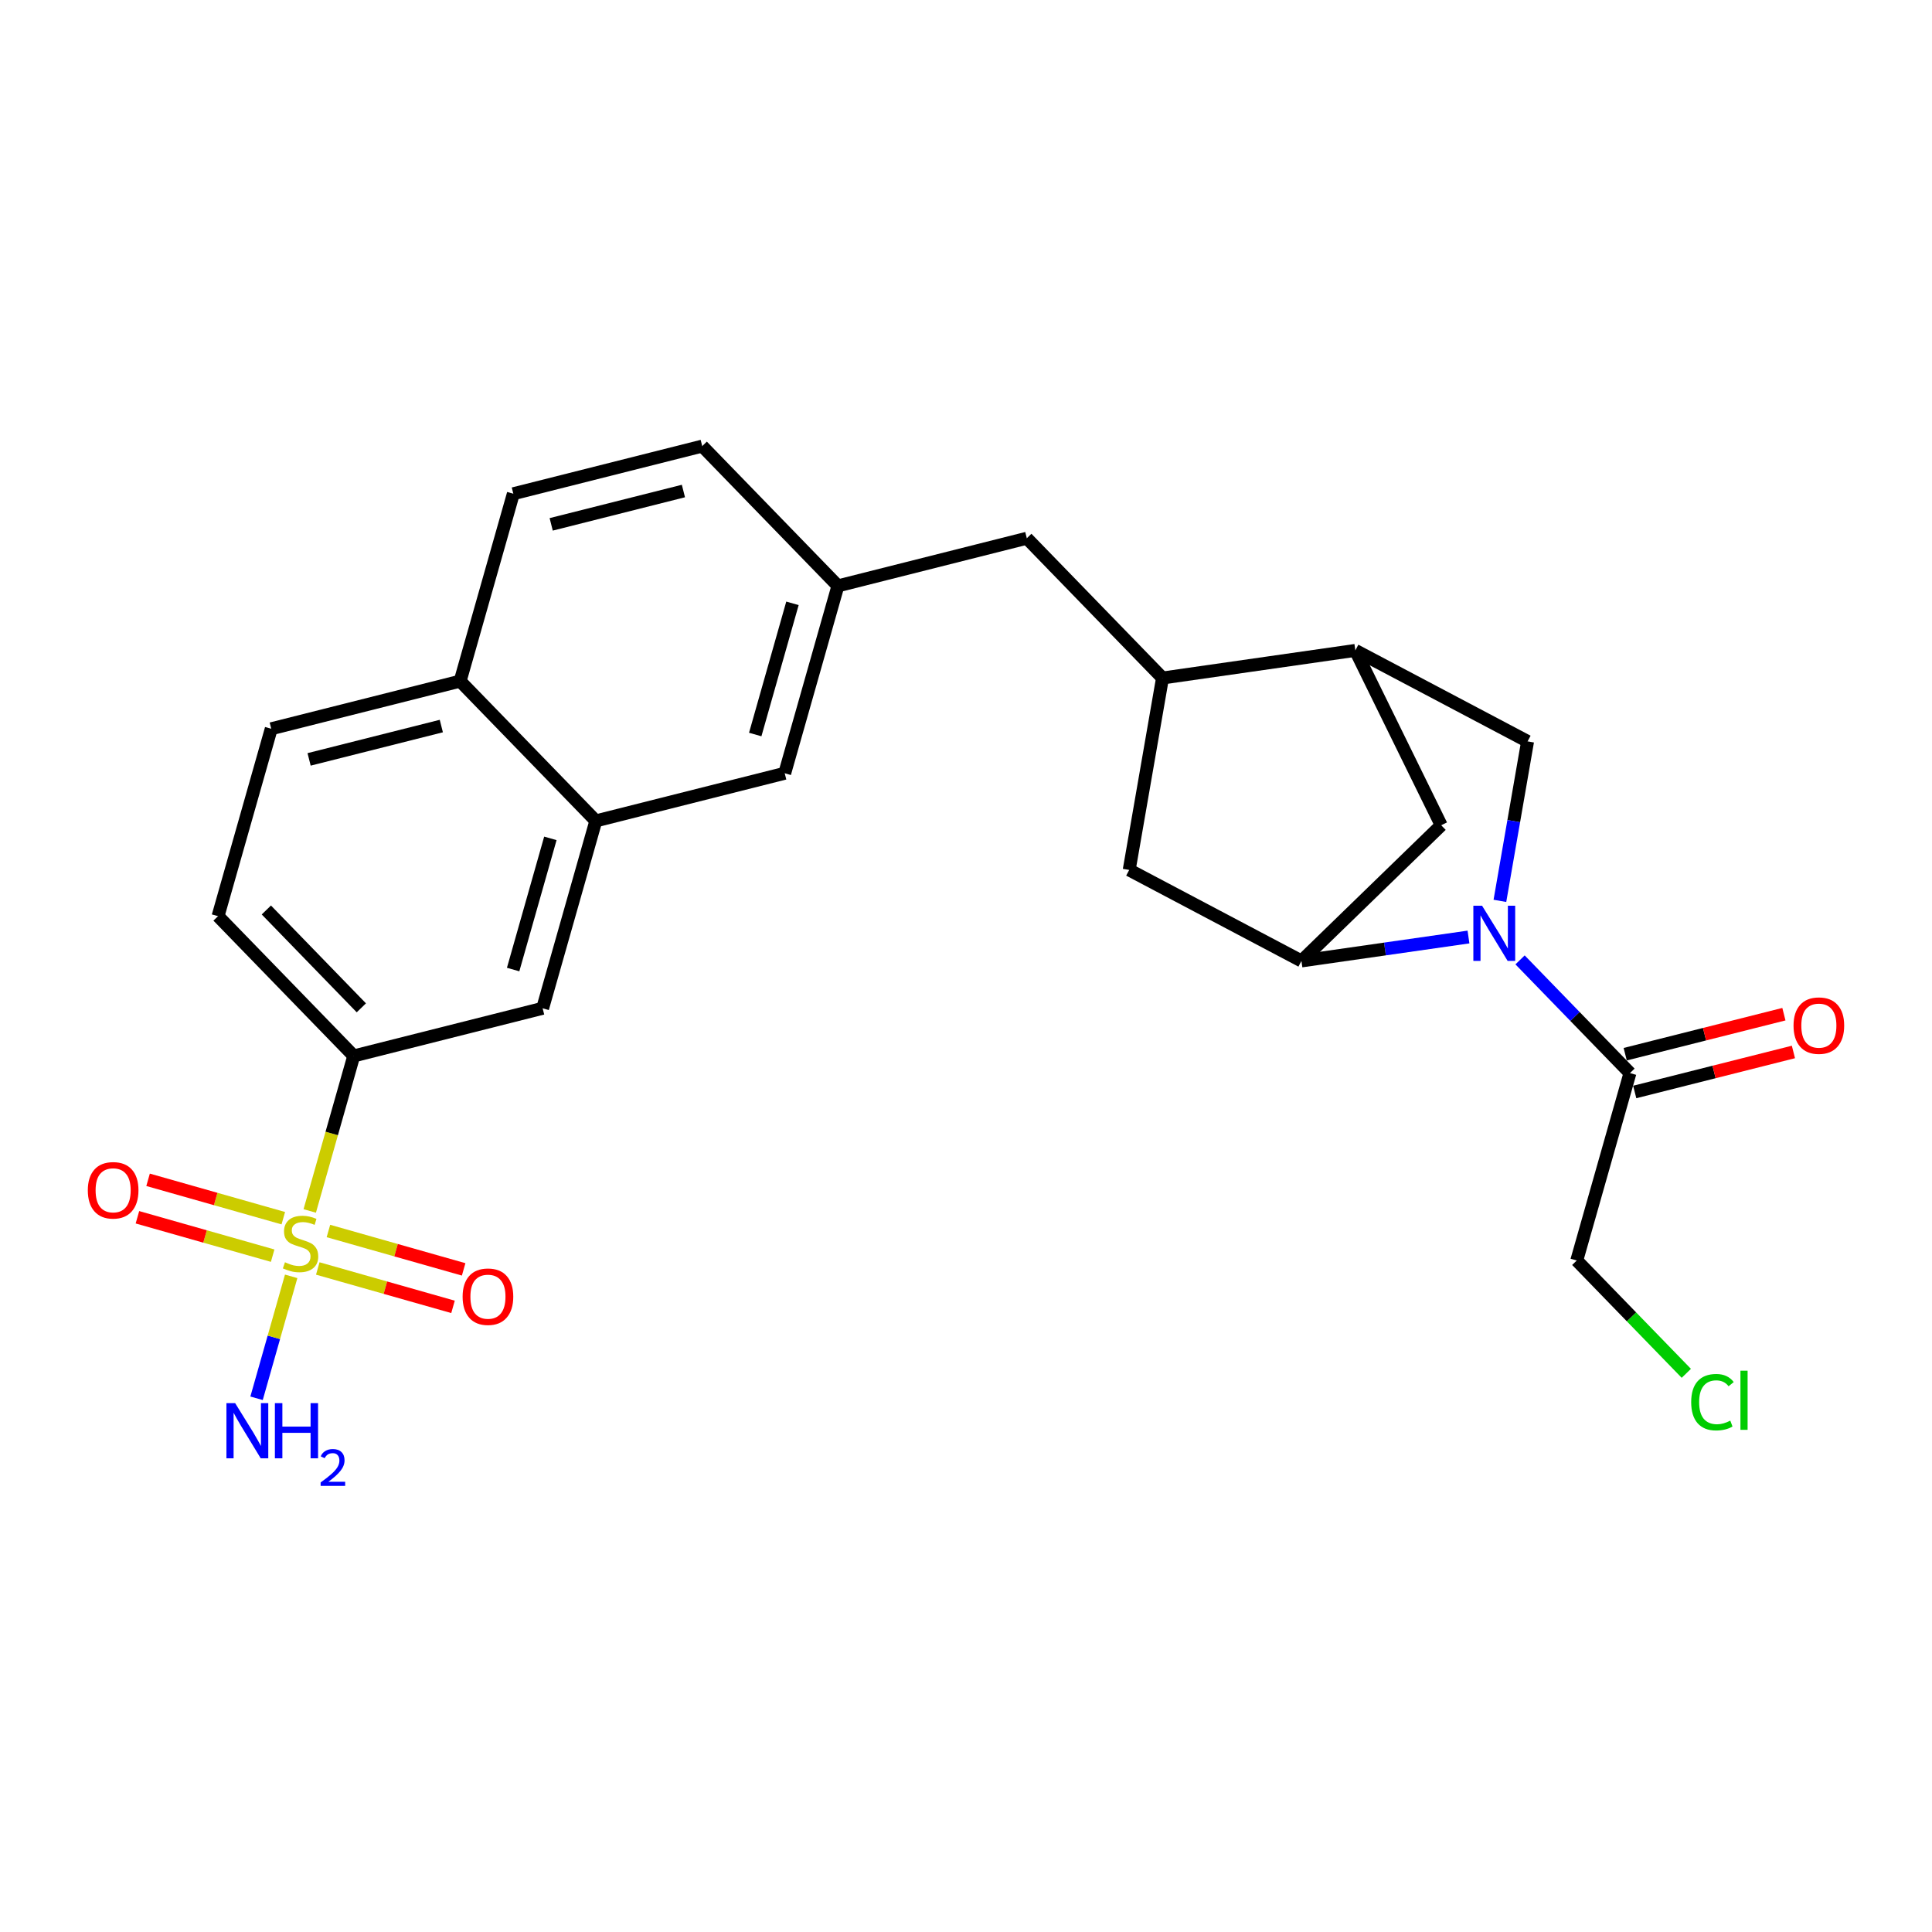 <?xml version='1.0' encoding='iso-8859-1'?>
<svg version='1.1' baseProfile='full'
              xmlns='http://www.w3.org/2000/svg'
                      xmlns:rdkit='http://www.rdkit.org/xml'
                      xmlns:xlink='http://www.w3.org/1999/xlink'
                  xml:space='preserve'
width='300px' height='300px' viewBox='0 0 300 300'>
<!-- END OF HEADER -->
<rect style='opacity:1.0;fill:#FFFFFF;stroke:none' width='300' height='300' x='0' y='0'> </rect>
<rect style='opacity:1.0;fill:#FFFFFF;stroke:none' width='300' height='300' x='0' y='0'> </rect>
<path class='bond-0 atom-0 atom-1' d='M 39.838,217.124 L 42.526,207.657' style='fill:none;fill-rule:evenodd;stroke:#0000FF;stroke-width:2.0px;stroke-linecap:butt;stroke-linejoin:miter;stroke-opacity:1' />
<path class='bond-0 atom-0 atom-1' d='M 42.526,207.657 L 45.213,198.19' style='fill:none;fill-rule:evenodd;stroke:#CCCC00;stroke-width:2.0px;stroke-linecap:butt;stroke-linejoin:miter;stroke-opacity:1' />
<path class='bond-1 atom-1 atom-2' d='M 43.991,189.16 L 33.492,186.179' style='fill:none;fill-rule:evenodd;stroke:#CCCC00;stroke-width:2.0px;stroke-linecap:butt;stroke-linejoin:miter;stroke-opacity:1' />
<path class='bond-1 atom-1 atom-2' d='M 33.492,186.179 L 22.992,183.199' style='fill:none;fill-rule:evenodd;stroke:#FF0000;stroke-width:2.0px;stroke-linecap:butt;stroke-linejoin:miter;stroke-opacity:1' />
<path class='bond-1 atom-1 atom-2' d='M 42.339,194.979 L 31.84,191.999' style='fill:none;fill-rule:evenodd;stroke:#CCCC00;stroke-width:2.0px;stroke-linecap:butt;stroke-linejoin:miter;stroke-opacity:1' />
<path class='bond-1 atom-1 atom-2' d='M 31.84,191.999 L 21.34,189.018' style='fill:none;fill-rule:evenodd;stroke:#FF0000;stroke-width:2.0px;stroke-linecap:butt;stroke-linejoin:miter;stroke-opacity:1' />
<path class='bond-2 atom-1 atom-3' d='M 49.345,196.968 L 59.844,199.949' style='fill:none;fill-rule:evenodd;stroke:#CCCC00;stroke-width:2.0px;stroke-linecap:butt;stroke-linejoin:miter;stroke-opacity:1' />
<path class='bond-2 atom-1 atom-3' d='M 59.844,199.949 L 70.344,202.929' style='fill:none;fill-rule:evenodd;stroke:#FF0000;stroke-width:2.0px;stroke-linecap:butt;stroke-linejoin:miter;stroke-opacity:1' />
<path class='bond-2 atom-1 atom-3' d='M 50.997,191.148 L 61.497,194.129' style='fill:none;fill-rule:evenodd;stroke:#CCCC00;stroke-width:2.0px;stroke-linecap:butt;stroke-linejoin:miter;stroke-opacity:1' />
<path class='bond-2 atom-1 atom-3' d='M 61.497,194.129 L 71.996,197.109' style='fill:none;fill-rule:evenodd;stroke:#FF0000;stroke-width:2.0px;stroke-linecap:butt;stroke-linejoin:miter;stroke-opacity:1' />
<path class='bond-3 atom-1 atom-4' d='M 48.095,188.036 L 51.512,176' style='fill:none;fill-rule:evenodd;stroke:#CCCC00;stroke-width:2.0px;stroke-linecap:butt;stroke-linejoin:miter;stroke-opacity:1' />
<path class='bond-3 atom-1 atom-4' d='M 51.512,176 L 54.929,163.964' style='fill:none;fill-rule:evenodd;stroke:#000000;stroke-width:2.0px;stroke-linecap:butt;stroke-linejoin:miter;stroke-opacity:1' />
<path class='bond-4 atom-4 atom-5' d='M 54.929,163.964 L 33.858,142.261' style='fill:none;fill-rule:evenodd;stroke:#000000;stroke-width:2.0px;stroke-linecap:butt;stroke-linejoin:miter;stroke-opacity:1' />
<path class='bond-4 atom-4 atom-5' d='M 56.109,156.495 L 41.359,141.302' style='fill:none;fill-rule:evenodd;stroke:#000000;stroke-width:2.0px;stroke-linecap:butt;stroke-linejoin:miter;stroke-opacity:1' />
<path class='bond-25 atom-25 atom-4' d='M 84.26,156.568 L 54.929,163.964' style='fill:none;fill-rule:evenodd;stroke:#000000;stroke-width:2.0px;stroke-linecap:butt;stroke-linejoin:miter;stroke-opacity:1' />
<path class='bond-5 atom-5 atom-6' d='M 33.858,142.261 L 42.119,113.161' style='fill:none;fill-rule:evenodd;stroke:#000000;stroke-width:2.0px;stroke-linecap:butt;stroke-linejoin:miter;stroke-opacity:1' />
<path class='bond-6 atom-6 atom-7' d='M 42.119,113.161 L 71.45,105.766' style='fill:none;fill-rule:evenodd;stroke:#000000;stroke-width:2.0px;stroke-linecap:butt;stroke-linejoin:miter;stroke-opacity:1' />
<path class='bond-6 atom-6 atom-7' d='M 47.997,117.918 L 68.529,112.741' style='fill:none;fill-rule:evenodd;stroke:#000000;stroke-width:2.0px;stroke-linecap:butt;stroke-linejoin:miter;stroke-opacity:1' />
<path class='bond-7 atom-7 atom-8' d='M 71.45,105.766 L 79.71,76.666' style='fill:none;fill-rule:evenodd;stroke:#000000;stroke-width:2.0px;stroke-linecap:butt;stroke-linejoin:miter;stroke-opacity:1' />
<path class='bond-26 atom-24 atom-7' d='M 92.52,127.469 L 71.45,105.766' style='fill:none;fill-rule:evenodd;stroke:#000000;stroke-width:2.0px;stroke-linecap:butt;stroke-linejoin:miter;stroke-opacity:1' />
<path class='bond-8 atom-8 atom-9' d='M 79.71,76.666 L 109.041,69.27' style='fill:none;fill-rule:evenodd;stroke:#000000;stroke-width:2.0px;stroke-linecap:butt;stroke-linejoin:miter;stroke-opacity:1' />
<path class='bond-8 atom-8 atom-9' d='M 85.589,81.423 L 106.121,76.246' style='fill:none;fill-rule:evenodd;stroke:#000000;stroke-width:2.0px;stroke-linecap:butt;stroke-linejoin:miter;stroke-opacity:1' />
<path class='bond-9 atom-9 atom-10' d='M 109.041,69.27 L 130.112,90.974' style='fill:none;fill-rule:evenodd;stroke:#000000;stroke-width:2.0px;stroke-linecap:butt;stroke-linejoin:miter;stroke-opacity:1' />
<path class='bond-10 atom-10 atom-11' d='M 130.112,90.974 L 159.443,83.578' style='fill:none;fill-rule:evenodd;stroke:#000000;stroke-width:2.0px;stroke-linecap:butt;stroke-linejoin:miter;stroke-opacity:1' />
<path class='bond-22 atom-10 atom-23' d='M 130.112,90.974 L 121.851,120.073' style='fill:none;fill-rule:evenodd;stroke:#000000;stroke-width:2.0px;stroke-linecap:butt;stroke-linejoin:miter;stroke-opacity:1' />
<path class='bond-22 atom-10 atom-23' d='M 123.053,93.686 L 117.271,114.056' style='fill:none;fill-rule:evenodd;stroke:#000000;stroke-width:2.0px;stroke-linecap:butt;stroke-linejoin:miter;stroke-opacity:1' />
<path class='bond-11 atom-11 atom-12' d='M 159.443,83.578 L 180.513,105.281' style='fill:none;fill-rule:evenodd;stroke:#000000;stroke-width:2.0px;stroke-linecap:butt;stroke-linejoin:miter;stroke-opacity:1' />
<path class='bond-12 atom-12 atom-13' d='M 180.513,105.281 L 175.34,135.085' style='fill:none;fill-rule:evenodd;stroke:#000000;stroke-width:2.0px;stroke-linecap:butt;stroke-linejoin:miter;stroke-opacity:1' />
<path class='bond-27 atom-16 atom-12' d='M 210.457,100.992 L 180.513,105.281' style='fill:none;fill-rule:evenodd;stroke:#000000;stroke-width:2.0px;stroke-linecap:butt;stroke-linejoin:miter;stroke-opacity:1' />
<path class='bond-13 atom-13 atom-14' d='M 175.34,135.085 L 202.086,149.215' style='fill:none;fill-rule:evenodd;stroke:#000000;stroke-width:2.0px;stroke-linecap:butt;stroke-linejoin:miter;stroke-opacity:1' />
<path class='bond-14 atom-14 atom-15' d='M 202.086,149.215 L 223.79,128.144' style='fill:none;fill-rule:evenodd;stroke:#000000;stroke-width:2.0px;stroke-linecap:butt;stroke-linejoin:miter;stroke-opacity:1' />
<path class='bond-28 atom-18 atom-14' d='M 228.025,145.499 L 215.055,147.357' style='fill:none;fill-rule:evenodd;stroke:#0000FF;stroke-width:2.0px;stroke-linecap:butt;stroke-linejoin:miter;stroke-opacity:1' />
<path class='bond-28 atom-18 atom-14' d='M 215.055,147.357 L 202.086,149.215' style='fill:none;fill-rule:evenodd;stroke:#000000;stroke-width:2.0px;stroke-linecap:butt;stroke-linejoin:miter;stroke-opacity:1' />
<path class='bond-15 atom-15 atom-16' d='M 223.79,128.144 L 210.457,100.992' style='fill:none;fill-rule:evenodd;stroke:#000000;stroke-width:2.0px;stroke-linecap:butt;stroke-linejoin:miter;stroke-opacity:1' />
<path class='bond-16 atom-16 atom-17' d='M 210.457,100.992 L 237.203,115.122' style='fill:none;fill-rule:evenodd;stroke:#000000;stroke-width:2.0px;stroke-linecap:butt;stroke-linejoin:miter;stroke-opacity:1' />
<path class='bond-17 atom-17 atom-18' d='M 237.203,115.122 L 235.054,127.504' style='fill:none;fill-rule:evenodd;stroke:#000000;stroke-width:2.0px;stroke-linecap:butt;stroke-linejoin:miter;stroke-opacity:1' />
<path class='bond-17 atom-17 atom-18' d='M 235.054,127.504 L 232.904,139.886' style='fill:none;fill-rule:evenodd;stroke:#0000FF;stroke-width:2.0px;stroke-linecap:butt;stroke-linejoin:miter;stroke-opacity:1' />
<path class='bond-18 atom-18 atom-19' d='M 236.035,149.051 L 244.567,157.84' style='fill:none;fill-rule:evenodd;stroke:#0000FF;stroke-width:2.0px;stroke-linecap:butt;stroke-linejoin:miter;stroke-opacity:1' />
<path class='bond-18 atom-18 atom-19' d='M 244.567,157.84 L 253.1,166.629' style='fill:none;fill-rule:evenodd;stroke:#000000;stroke-width:2.0px;stroke-linecap:butt;stroke-linejoin:miter;stroke-opacity:1' />
<path class='bond-19 atom-19 atom-20' d='M 253.84,169.562 L 266.161,166.455' style='fill:none;fill-rule:evenodd;stroke:#000000;stroke-width:2.0px;stroke-linecap:butt;stroke-linejoin:miter;stroke-opacity:1' />
<path class='bond-19 atom-19 atom-20' d='M 266.161,166.455 L 278.482,163.348' style='fill:none;fill-rule:evenodd;stroke:#FF0000;stroke-width:2.0px;stroke-linecap:butt;stroke-linejoin:miter;stroke-opacity:1' />
<path class='bond-19 atom-19 atom-20' d='M 252.361,163.696 L 264.682,160.589' style='fill:none;fill-rule:evenodd;stroke:#000000;stroke-width:2.0px;stroke-linecap:butt;stroke-linejoin:miter;stroke-opacity:1' />
<path class='bond-19 atom-19 atom-20' d='M 264.682,160.589 L 277.003,157.482' style='fill:none;fill-rule:evenodd;stroke:#FF0000;stroke-width:2.0px;stroke-linecap:butt;stroke-linejoin:miter;stroke-opacity:1' />
<path class='bond-20 atom-19 atom-21' d='M 253.1,166.629 L 244.84,195.728' style='fill:none;fill-rule:evenodd;stroke:#000000;stroke-width:2.0px;stroke-linecap:butt;stroke-linejoin:miter;stroke-opacity:1' />
<path class='bond-21 atom-21 atom-22' d='M 244.84,195.728 L 253.345,204.489' style='fill:none;fill-rule:evenodd;stroke:#000000;stroke-width:2.0px;stroke-linecap:butt;stroke-linejoin:miter;stroke-opacity:1' />
<path class='bond-21 atom-21 atom-22' d='M 253.345,204.489 L 261.851,213.25' style='fill:none;fill-rule:evenodd;stroke:#00CC00;stroke-width:2.0px;stroke-linecap:butt;stroke-linejoin:miter;stroke-opacity:1' />
<path class='bond-23 atom-23 atom-24' d='M 121.851,120.073 L 92.52,127.469' style='fill:none;fill-rule:evenodd;stroke:#000000;stroke-width:2.0px;stroke-linecap:butt;stroke-linejoin:miter;stroke-opacity:1' />
<path class='bond-24 atom-24 atom-25' d='M 92.52,127.469 L 84.26,156.568' style='fill:none;fill-rule:evenodd;stroke:#000000;stroke-width:2.0px;stroke-linecap:butt;stroke-linejoin:miter;stroke-opacity:1' />
<path class='bond-24 atom-24 atom-25' d='M 85.461,130.182 L 79.679,150.551' style='fill:none;fill-rule:evenodd;stroke:#000000;stroke-width:2.0px;stroke-linecap:butt;stroke-linejoin:miter;stroke-opacity:1' />
<path  class='atom-0' d='M 36.514 217.88
L 39.321 222.417
Q 39.599 222.865, 40.047 223.676
Q 40.495 224.486, 40.519 224.535
L 40.519 217.88
L 41.657 217.88
L 41.657 226.447
L 40.483 226.447
L 37.47 221.486
Q 37.119 220.905, 36.744 220.239
Q 36.381 219.574, 36.272 219.368
L 36.272 226.447
L 35.159 226.447
L 35.159 217.88
L 36.514 217.88
' fill='#0000FF'/>
<path  class='atom-0' d='M 42.685 217.88
L 43.846 217.88
L 43.846 221.522
L 48.227 221.522
L 48.227 217.88
L 49.388 217.88
L 49.388 226.447
L 48.227 226.447
L 48.227 222.49
L 43.846 222.49
L 43.846 226.447
L 42.685 226.447
L 42.685 217.88
' fill='#0000FF'/>
<path  class='atom-0' d='M 49.803 226.146
Q 50.011 225.611, 50.506 225.315
Q 51.001 225.012, 51.688 225.012
Q 52.542 225.012, 53.022 225.475
Q 53.501 225.938, 53.501 226.761
Q 53.501 227.599, 52.878 228.382
Q 52.263 229.165, 50.985 230.091
L 53.597 230.091
L 53.597 230.73
L 49.787 230.73
L 49.787 230.195
Q 50.842 229.444, 51.464 228.885
Q 52.095 228.326, 52.399 227.823
Q 52.702 227.32, 52.702 226.801
Q 52.702 226.258, 52.431 225.954
Q 52.159 225.651, 51.688 225.651
Q 51.233 225.651, 50.929 225.835
Q 50.626 226.018, 50.41 226.425
L 49.803 226.146
' fill='#0000FF'/>
<path  class='atom-1' d='M 44.248 196.004
Q 44.345 196.04, 44.744 196.21
Q 45.144 196.379, 45.579 196.488
Q 46.027 196.585, 46.462 196.585
Q 47.273 196.585, 47.745 196.198
Q 48.217 195.798, 48.217 195.109
Q 48.217 194.637, 47.975 194.346
Q 47.745 194.056, 47.382 193.899
Q 47.019 193.741, 46.414 193.56
Q 45.652 193.33, 45.192 193.112
Q 44.744 192.894, 44.418 192.435
Q 44.103 191.975, 44.103 191.2
Q 44.103 190.124, 44.829 189.458
Q 45.567 188.793, 47.019 188.793
Q 48.011 188.793, 49.136 189.265
L 48.858 190.196
Q 47.83 189.773, 47.055 189.773
Q 46.221 189.773, 45.761 190.124
Q 45.301 190.462, 45.313 191.055
Q 45.313 191.515, 45.543 191.793
Q 45.785 192.072, 46.124 192.229
Q 46.475 192.386, 47.055 192.568
Q 47.83 192.81, 48.289 193.052
Q 48.749 193.294, 49.076 193.79
Q 49.415 194.274, 49.415 195.109
Q 49.415 196.294, 48.616 196.936
Q 47.83 197.565, 46.511 197.565
Q 45.749 197.565, 45.168 197.396
Q 44.599 197.238, 43.922 196.96
L 44.248 196.004
' fill='#CCCC00'/>
<path  class='atom-2' d='M 13.636 184.828
Q 13.636 182.771, 14.653 181.621
Q 15.669 180.472, 17.569 180.472
Q 19.468 180.472, 20.485 181.621
Q 21.501 182.771, 21.501 184.828
Q 21.501 186.909, 20.473 188.094
Q 19.444 189.268, 17.569 189.268
Q 15.681 189.268, 14.653 188.094
Q 13.636 186.921, 13.636 184.828
M 17.569 188.3
Q 18.875 188.3, 19.577 187.429
Q 20.291 186.546, 20.291 184.828
Q 20.291 183.146, 19.577 182.299
Q 18.875 181.44, 17.569 181.44
Q 16.262 181.44, 15.548 182.287
Q 14.846 183.134, 14.846 184.828
Q 14.846 186.558, 15.548 187.429
Q 16.262 188.3, 17.569 188.3
' fill='#FF0000'/>
<path  class='atom-3' d='M 71.835 201.349
Q 71.835 199.292, 72.852 198.142
Q 73.868 196.993, 75.768 196.993
Q 77.667 196.993, 78.684 198.142
Q 79.7 199.292, 79.7 201.349
Q 79.7 203.43, 78.671 204.615
Q 77.643 205.789, 75.768 205.789
Q 73.88 205.789, 72.852 204.615
Q 71.835 203.442, 71.835 201.349
M 75.768 204.821
Q 77.074 204.821, 77.776 203.95
Q 78.49 203.067, 78.49 201.349
Q 78.49 199.667, 77.776 198.82
Q 77.074 197.961, 75.768 197.961
Q 74.461 197.961, 73.747 198.808
Q 73.045 199.655, 73.045 201.349
Q 73.045 203.079, 73.747 203.95
Q 74.461 204.821, 75.768 204.821
' fill='#FF0000'/>
<path  class='atom-18' d='M 230.136 140.642
L 232.943 145.179
Q 233.221 145.627, 233.669 146.438
Q 234.117 147.248, 234.141 147.297
L 234.141 140.642
L 235.278 140.642
L 235.278 149.209
L 234.105 149.209
L 231.092 144.248
Q 230.741 143.667, 230.366 143.002
Q 230.003 142.336, 229.894 142.13
L 229.894 149.209
L 228.781 149.209
L 228.781 140.642
L 230.136 140.642
' fill='#0000FF'/>
<path  class='atom-20' d='M 278.499 159.257
Q 278.499 157.2, 279.515 156.051
Q 280.532 154.901, 282.431 154.901
Q 284.331 154.901, 285.347 156.051
Q 286.364 157.2, 286.364 159.257
Q 286.364 161.338, 285.335 162.524
Q 284.307 163.698, 282.431 163.698
Q 280.544 163.698, 279.515 162.524
Q 278.499 161.35, 278.499 159.257
M 282.431 162.73
Q 283.738 162.73, 284.44 161.859
Q 285.154 160.975, 285.154 159.257
Q 285.154 157.575, 284.44 156.728
Q 283.738 155.869, 282.431 155.869
Q 281.124 155.869, 280.411 156.716
Q 279.709 157.563, 279.709 159.257
Q 279.709 160.987, 280.411 161.859
Q 281.124 162.73, 282.431 162.73
' fill='#FF0000'/>
<path  class='atom-22' d='M 262.607 217.728
Q 262.607 215.599, 263.599 214.486
Q 264.604 213.36, 266.503 213.36
Q 268.27 213.36, 269.213 214.607
L 268.415 215.26
Q 267.725 214.352, 266.503 214.352
Q 265.208 214.352, 264.519 215.224
Q 263.841 216.083, 263.841 217.728
Q 263.841 219.422, 264.543 220.293
Q 265.257 221.165, 266.636 221.165
Q 267.58 221.165, 268.681 220.596
L 269.02 221.503
Q 268.572 221.794, 267.895 221.963
Q 267.217 222.133, 266.467 222.133
Q 264.604 222.133, 263.599 220.995
Q 262.607 219.858, 262.607 217.728
' fill='#00CC00'/>
<path  class='atom-22' d='M 270.254 212.84
L 271.367 212.84
L 271.367 222.024
L 270.254 222.024
L 270.254 212.84
' fill='#00CC00'/>
</svg>
